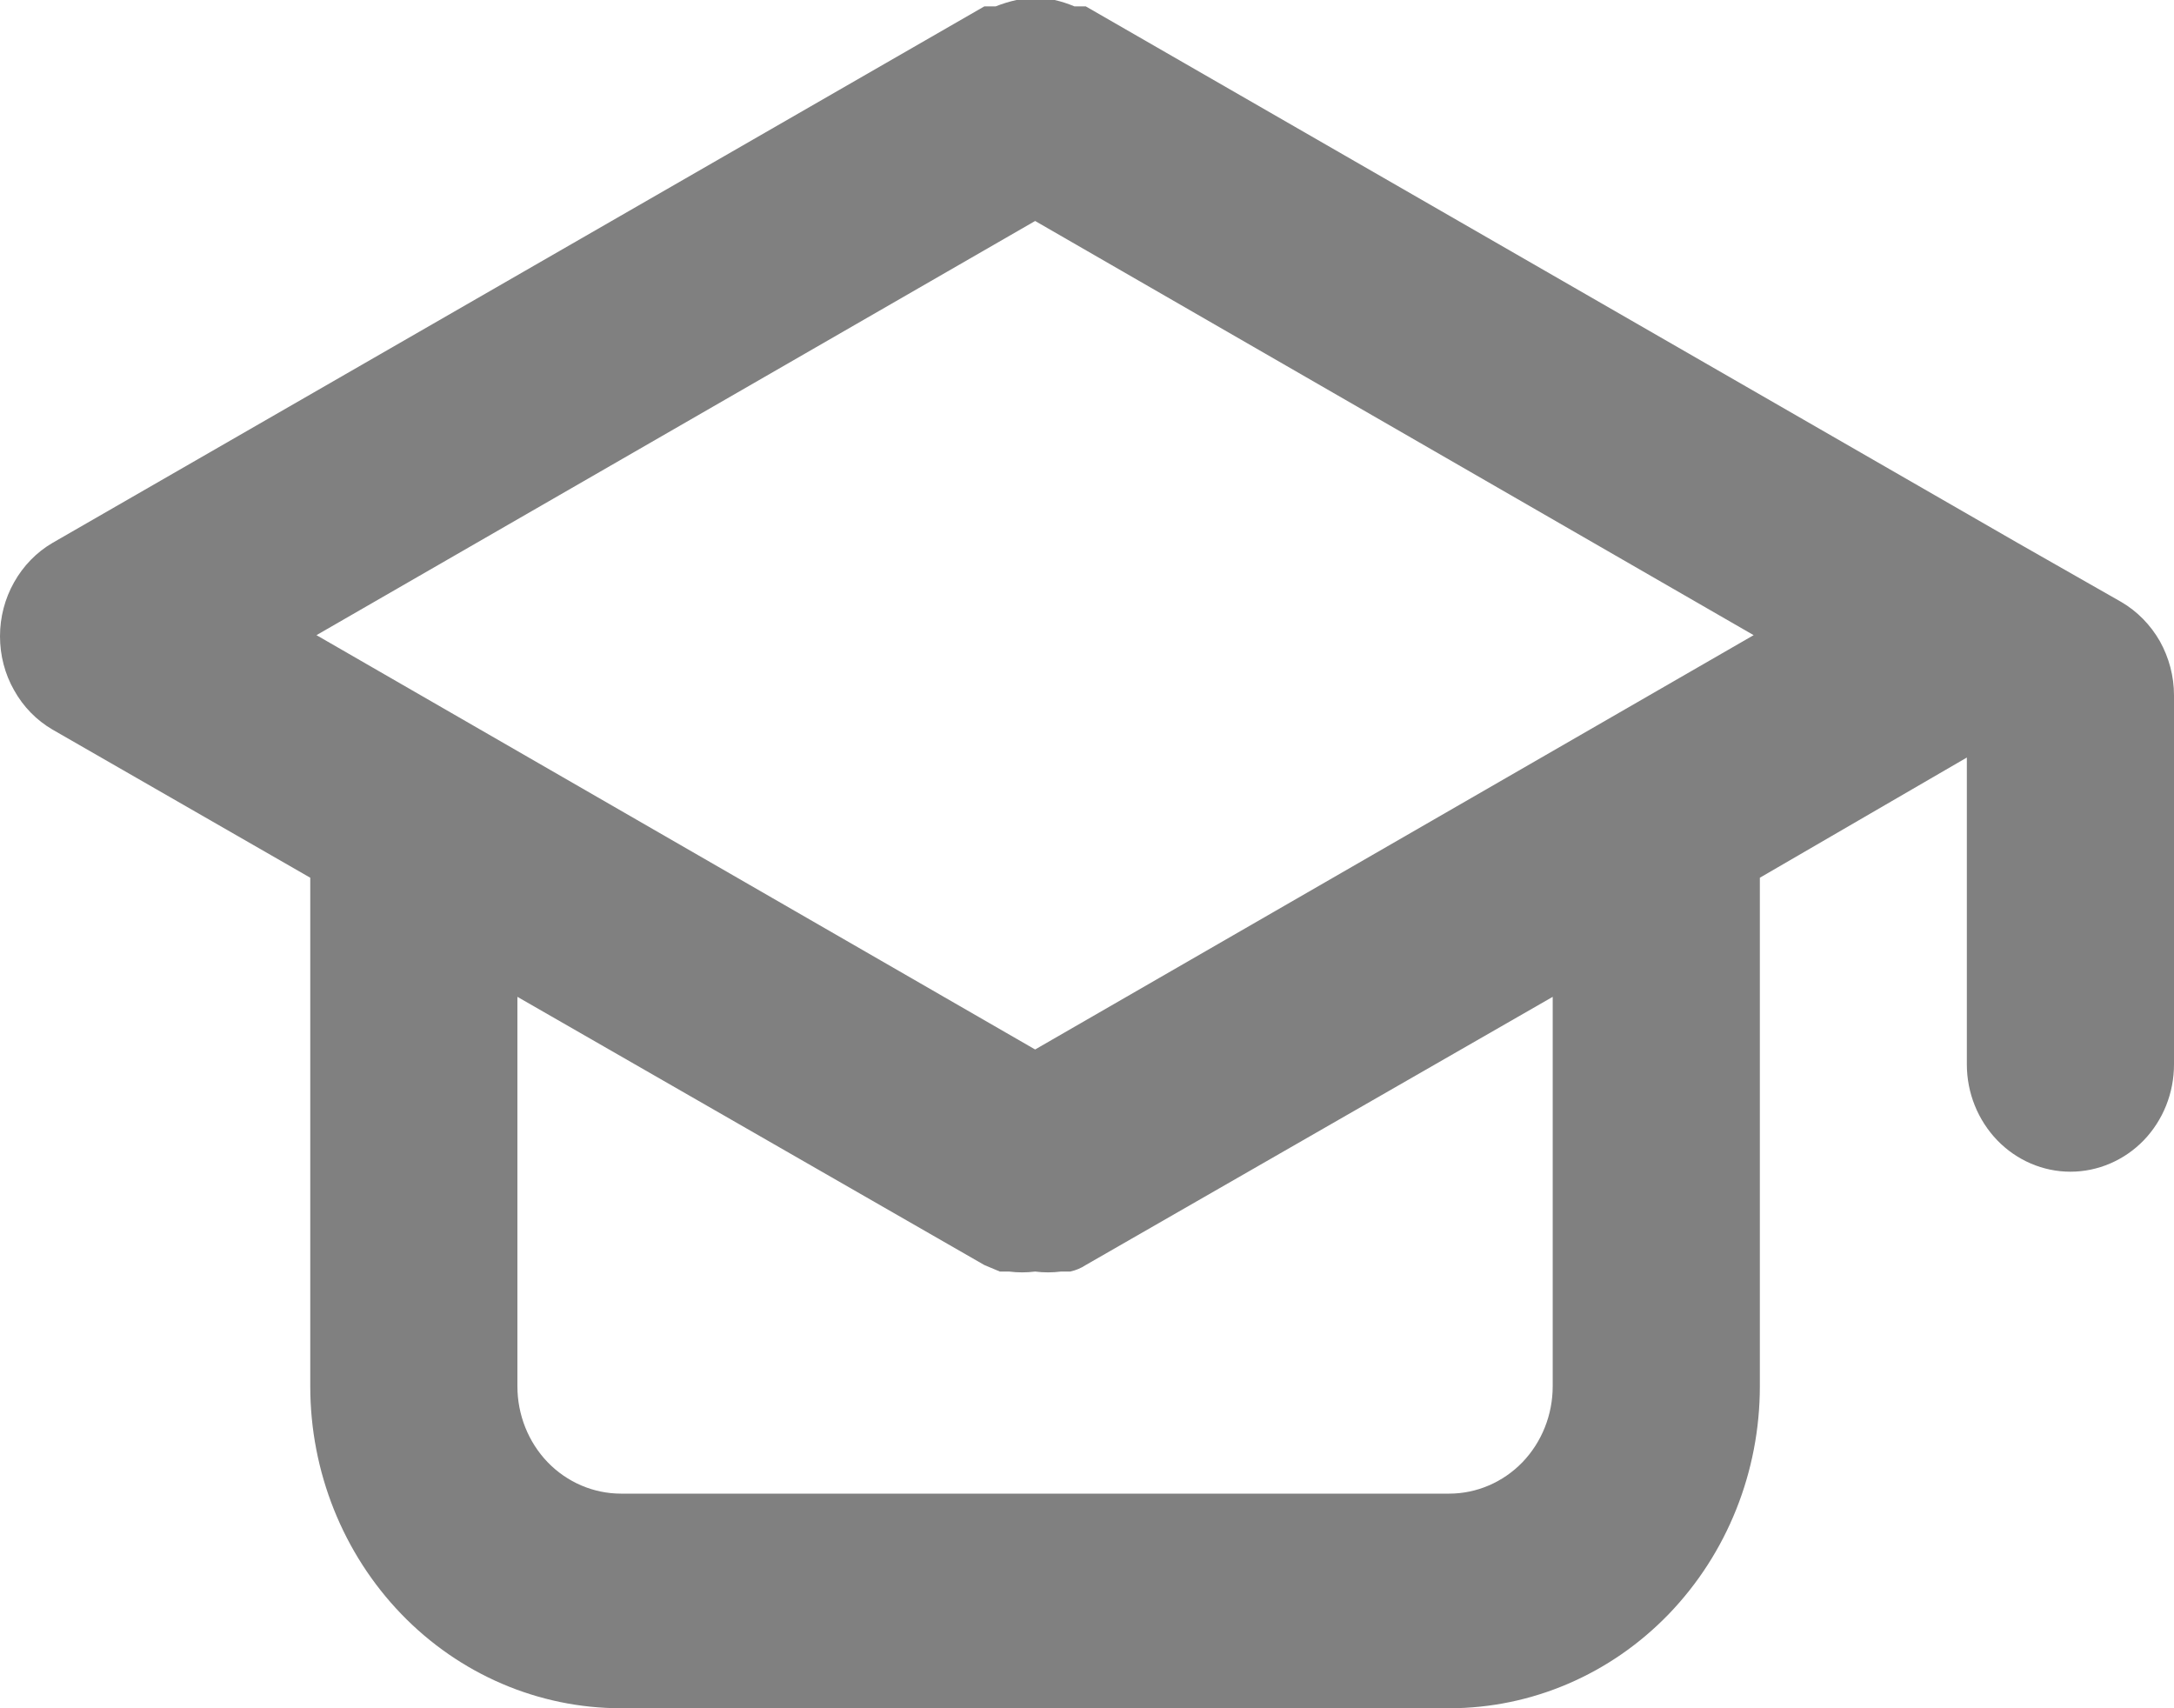 <svg width="14" height="11" viewBox="0 0 14 11" fill="none" xmlns="http://www.w3.org/2000/svg">
<path d="M13.66 3.876L12.993 3.496L6.992 0.041H6.919C6.878 0.024 6.836 0.01 6.792 0H6.666H6.546C6.5 0.01 6.455 0.024 6.412 0.041H6.339L0.338 3.496C0.235 3.556 0.15 3.644 0.091 3.749C0.031 3.855 0 3.975 0 4.097C0 4.22 0.031 4.34 0.091 4.445C0.15 4.551 0.235 4.638 0.338 4.698L1.998 5.652V8.927C1.998 9.477 2.209 10.004 2.584 10.393C2.959 10.782 3.468 11 3.999 11H9.333C9.863 11 10.372 10.782 10.747 10.393C11.122 10.004 11.333 9.477 11.333 8.927V5.652L12.666 4.878V6.854C12.666 7.038 12.737 7.213 12.862 7.343C12.987 7.472 13.156 7.545 13.333 7.545C13.51 7.545 13.68 7.472 13.805 7.343C13.93 7.213 14 7.038 14 6.854V4.477C14 4.355 13.968 4.235 13.909 4.129C13.849 4.024 13.763 3.936 13.66 3.876ZM9.999 8.927C9.999 9.11 9.929 9.286 9.804 9.416C9.679 9.545 9.509 9.618 9.333 9.618H3.999C3.822 9.618 3.652 9.545 3.527 9.416C3.402 9.286 3.332 9.11 3.332 8.927V6.419L6.339 8.146L6.439 8.188H6.499C6.554 8.195 6.61 8.195 6.666 8.188C6.721 8.195 6.777 8.195 6.832 8.188H6.892C6.928 8.18 6.962 8.166 6.992 8.146L9.999 6.419V8.927ZM6.666 6.758L2.038 4.09L6.666 1.423L11.293 4.09L6.666 6.758Z" fill="#808080"/>
</svg>

